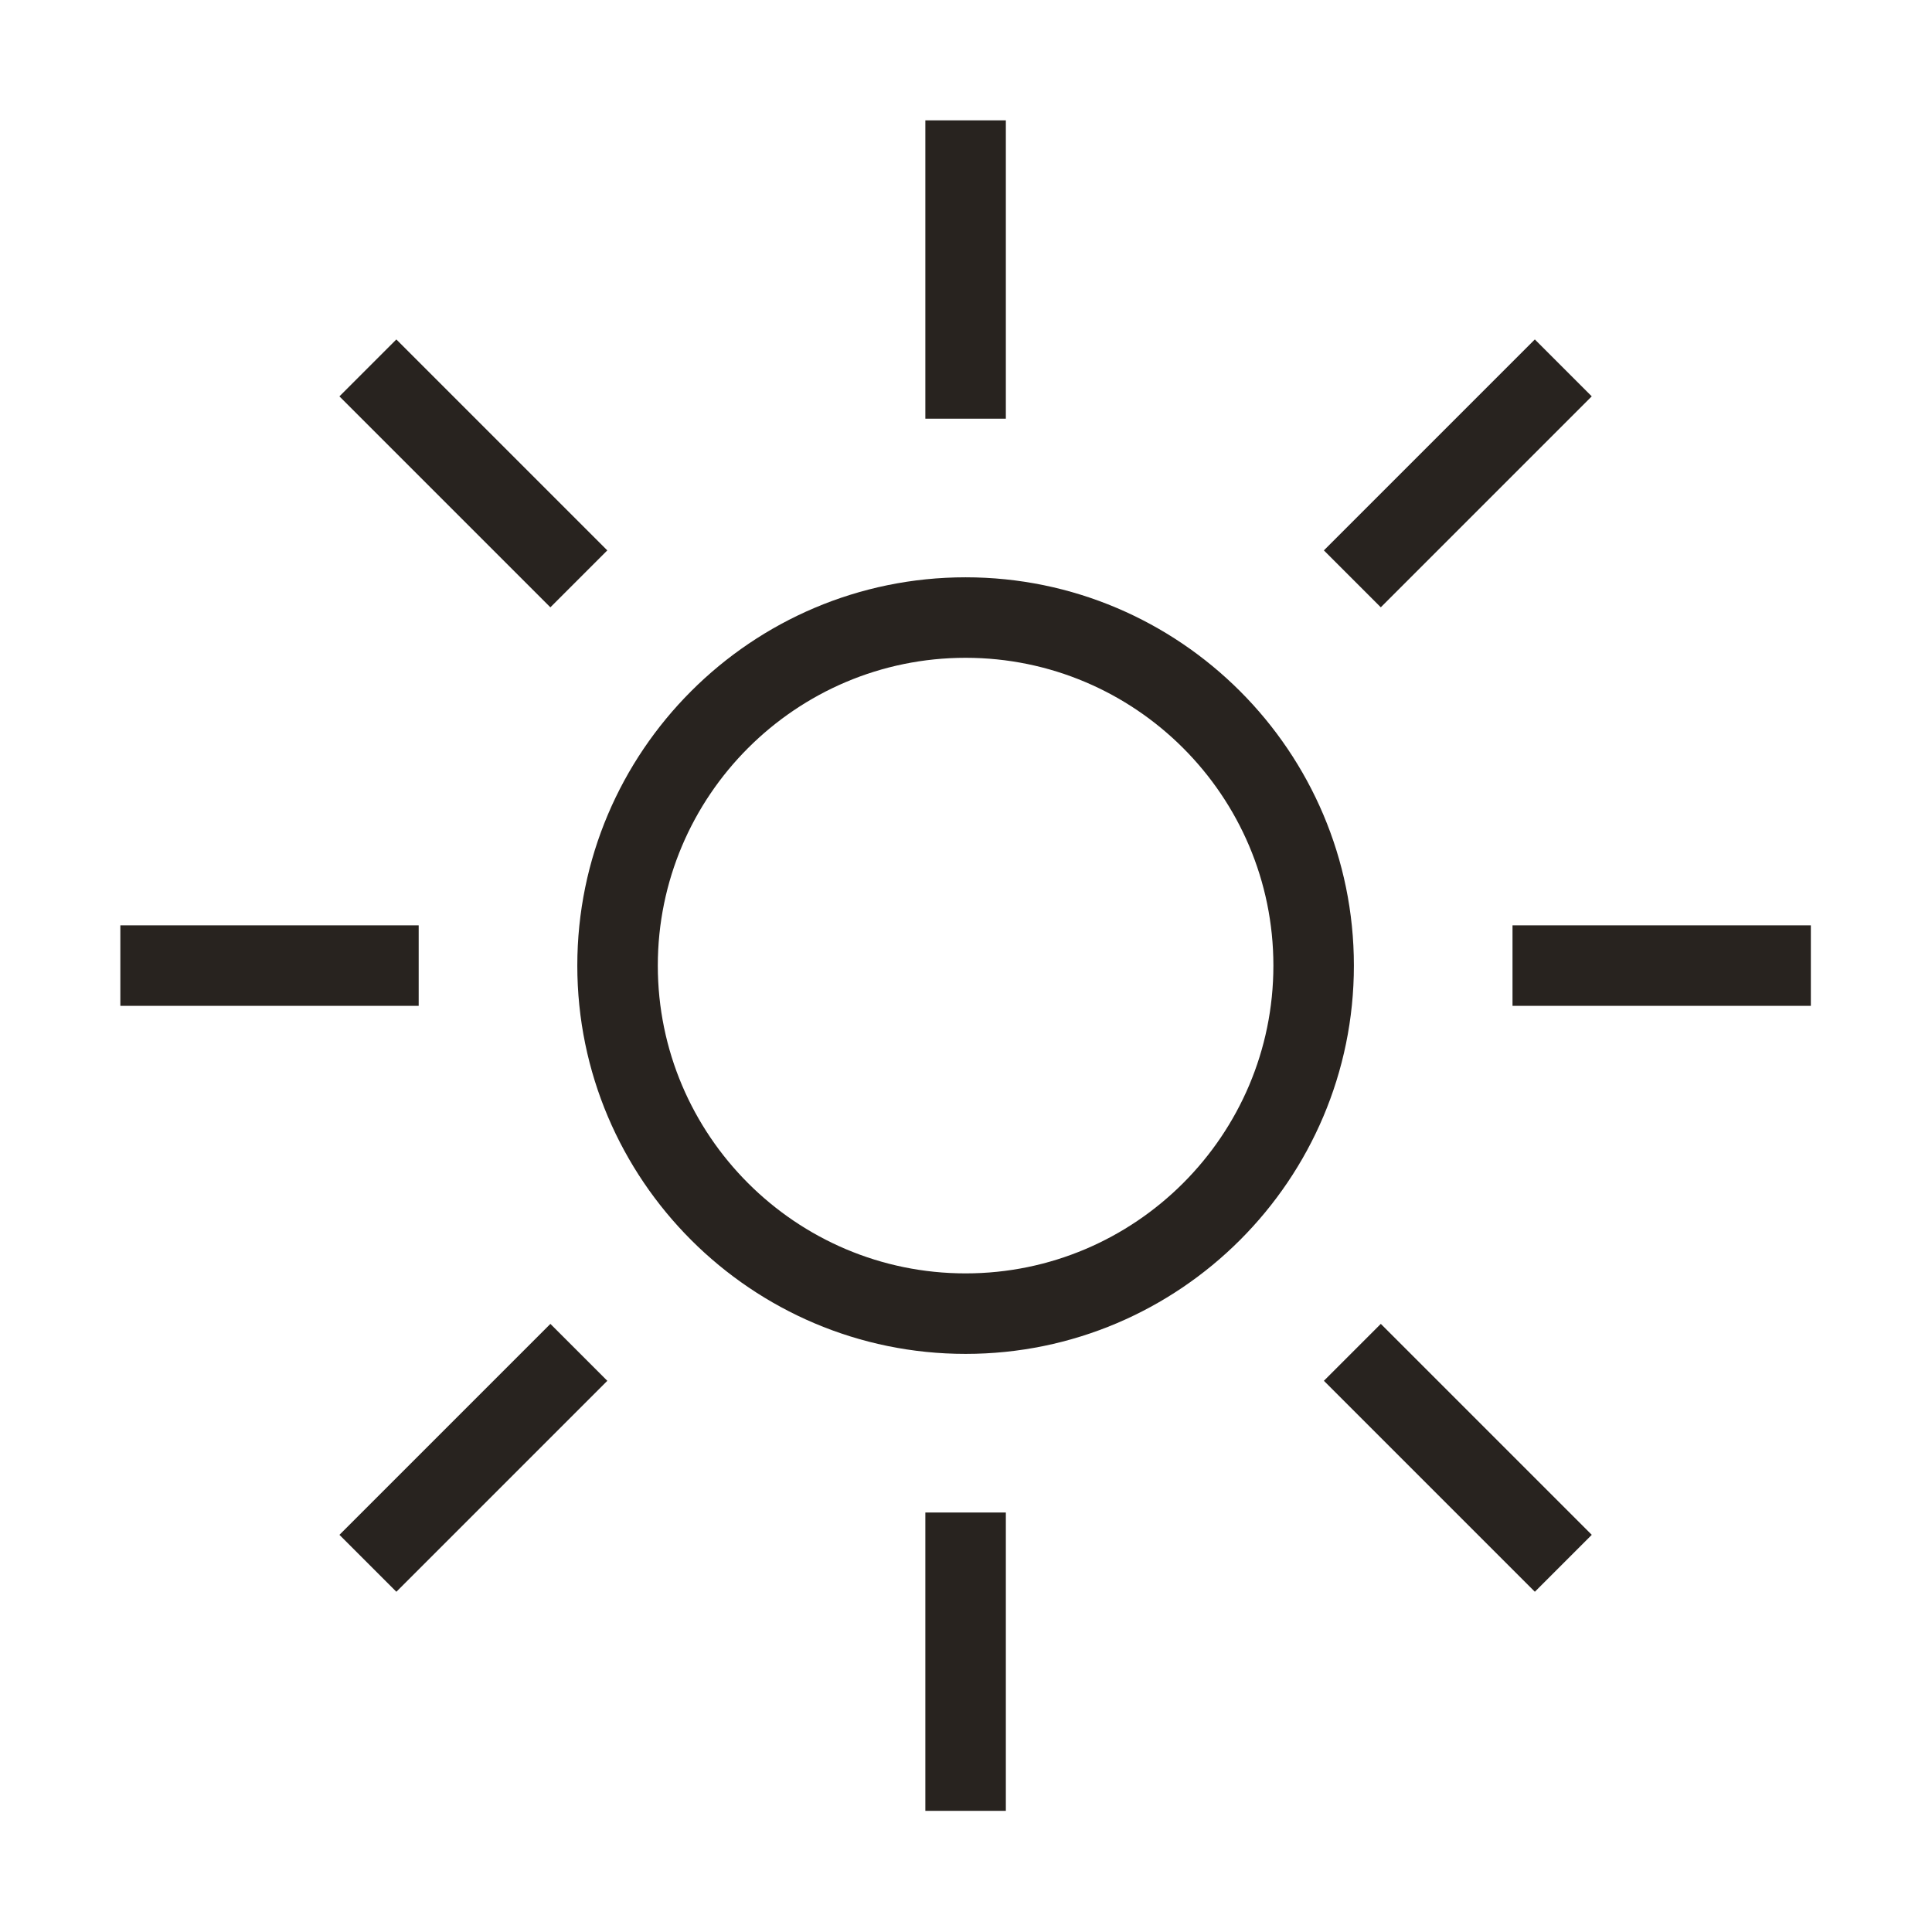 <?xml version="1.0" encoding="UTF-8"?><svg id="Icons" xmlns="http://www.w3.org/2000/svg" viewBox="0 0 48 48"><defs><style>.cls-1{fill:#28231f;}</style></defs><rect class="cls-1" x="22.99" y="2.99" width="2" height="7.412"/><rect class="cls-1" x="22.99" y="37.578" width="2" height="7.412"/><rect class="cls-1" x="37.578" y="22.99" width="7.412" height="2"/><rect class="cls-1" x="2.99" y="22.99" width="7.412" height="2"/><rect class="cls-1" x="32.513" y="10.761" width="7.412" height="2" transform="translate(2.292 29.055) rotate(-45)"/><rect class="cls-1" x="8.055" y="35.219" width="7.412" height="2" transform="translate(-22.166 18.925) rotate(-45)"/><rect class="cls-1" x="35.219" y="32.513" width="2" height="7.412" transform="translate(-15.002 36.219) rotate(-45)"/><rect class="cls-1" x="10.761" y="8.055" width="2" height="7.412" transform="translate(-4.872 11.761) rotate(-45)"/><path class="cls-1" d="m23.99,33.637c5.319,0,9.647-4.328,9.647-9.647,0-5.32-4.328-9.647-9.647-9.647-5.32,0-9.647,4.328-9.647,9.647,0,5.319,4.328,9.647,9.647,9.647Zm0-17.294c4.217,0,7.647,3.431,7.647,7.647s-3.43,7.647-7.647,7.647-7.647-3.43-7.647-7.647,3.431-7.647,7.647-7.647Z"/></svg>